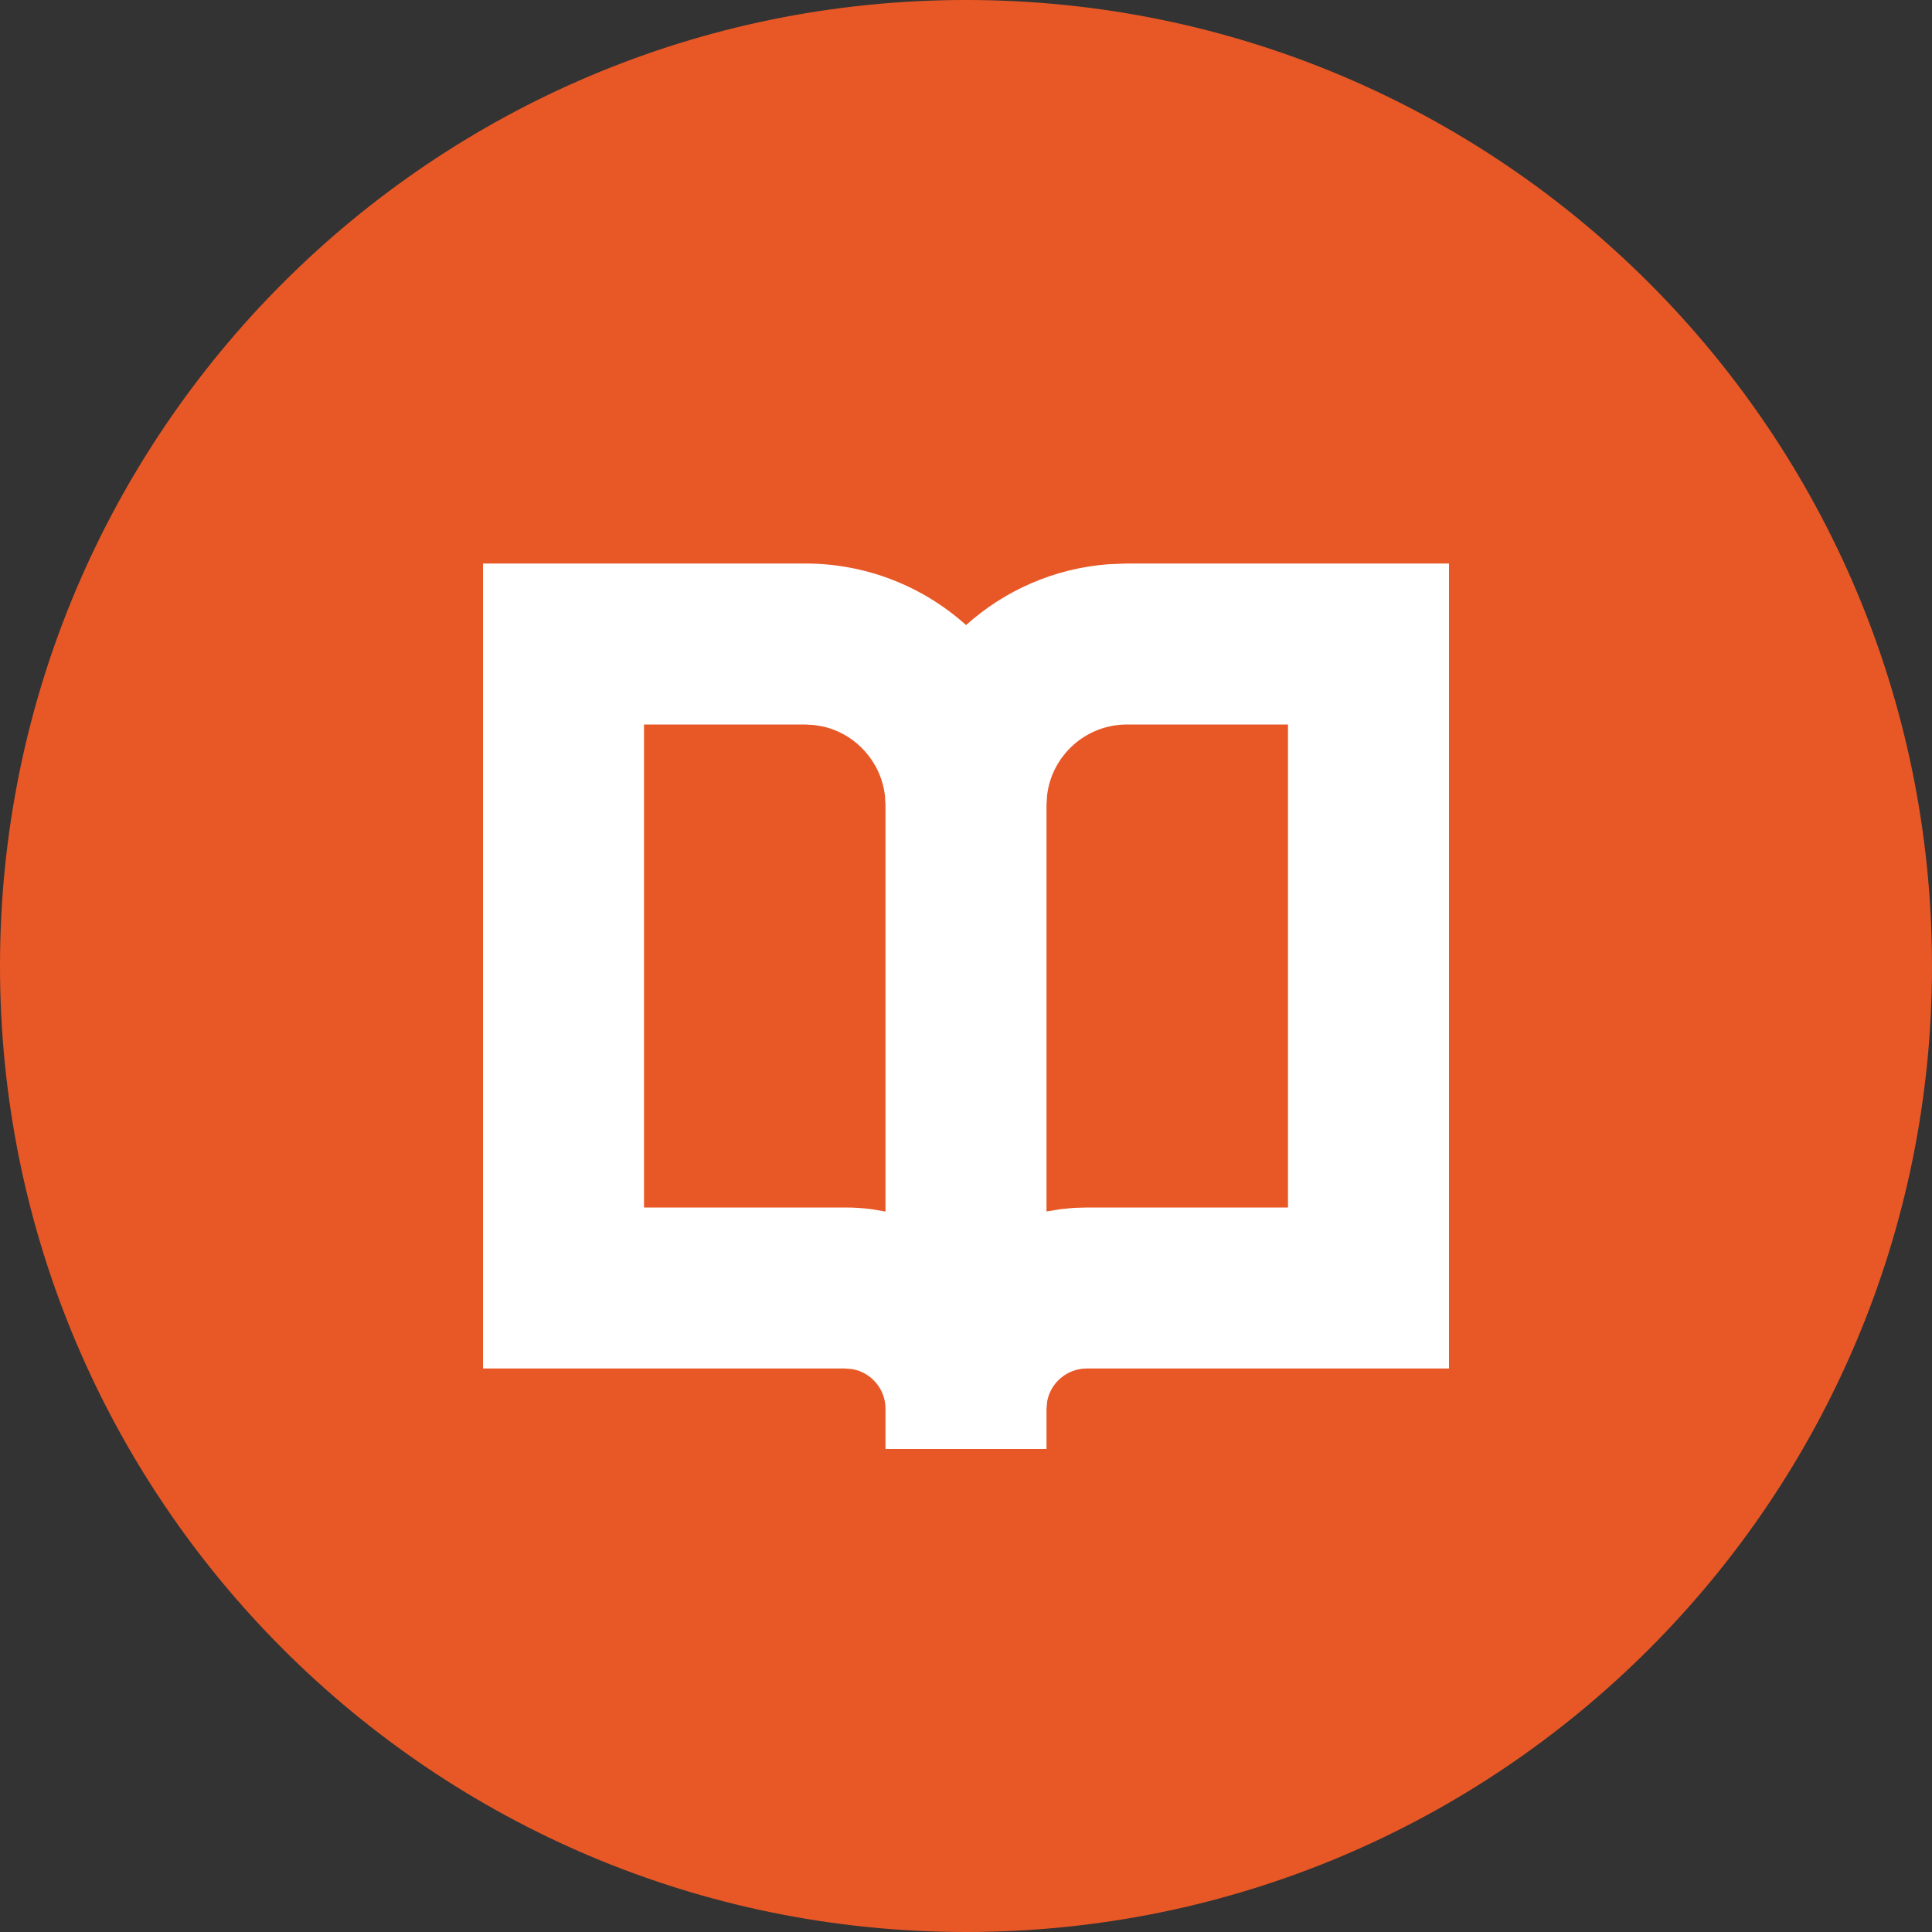 <?xml version="1.0" encoding="UTF-8"?>
<svg width="24px" height="24px" viewBox="0 0 24 24" version="1.1" xmlns="http://www.w3.org/2000/svg" xmlns:xlink="http://www.w3.org/1999/xlink">
    <rect x="0" y="0" width="24" height="24" fill="#333333" stroke="none"/>
    <g stroke="none" stroke-width="1" fill="none" fill-rule="evenodd">
        <g transform="translate(-992, -38)">
            <g transform="translate(215, 30)">
                <g transform="translate(777, 8)">
                    <rect x="0" y="0" width="24" height="24"></rect>
                    <path class="ic-background" d="M12,0 C18.627,0 24,5.373 24,12 C24,18.627 18.627,24 12,24 C5.373,24 0,18.627 0,12 C0,5.373 5.373,0 12,0 Z" fill="#E85826" fill-rule="nonzero"></path>
                    <path class="ic-icon" d="M10,7 C10.769,7 11.47,7.289 12.001,7.765 C12.478,7.336 13.093,7.06 13.772,7.009 L14,7 L18,7 L18,17 L13.5,17 C13.255,17 13.05,17.177 13.008,17.41 L13,17.5 L13,18 L11,18 L11,17.5 C11,17.255 10.823,17.05 10.59,17.008 L10.5,17 L6,17 L6,7 L10,7 Z M10,9 L8,9 L8,15 L10.5,15 C10.61,15 10.719,15.007 10.826,15.021 L11,15.05 L11,10 L10.993,9.883 C10.944,9.463 10.634,9.121 10.229,9.026 L10.117,9.007 L10,9 Z M16,9 L14,9 C13.487,9 13.064,9.386 13.007,9.883 L13,10 L13,15.049 L13.174,15.021 L13.336,15.005 L13.5,15 L16,15 L16,9 Z" fill="#FFFFFF" fill-rule="nonzero"></path>
                </g>
            </g>
        </g>
    </g>
</svg>
